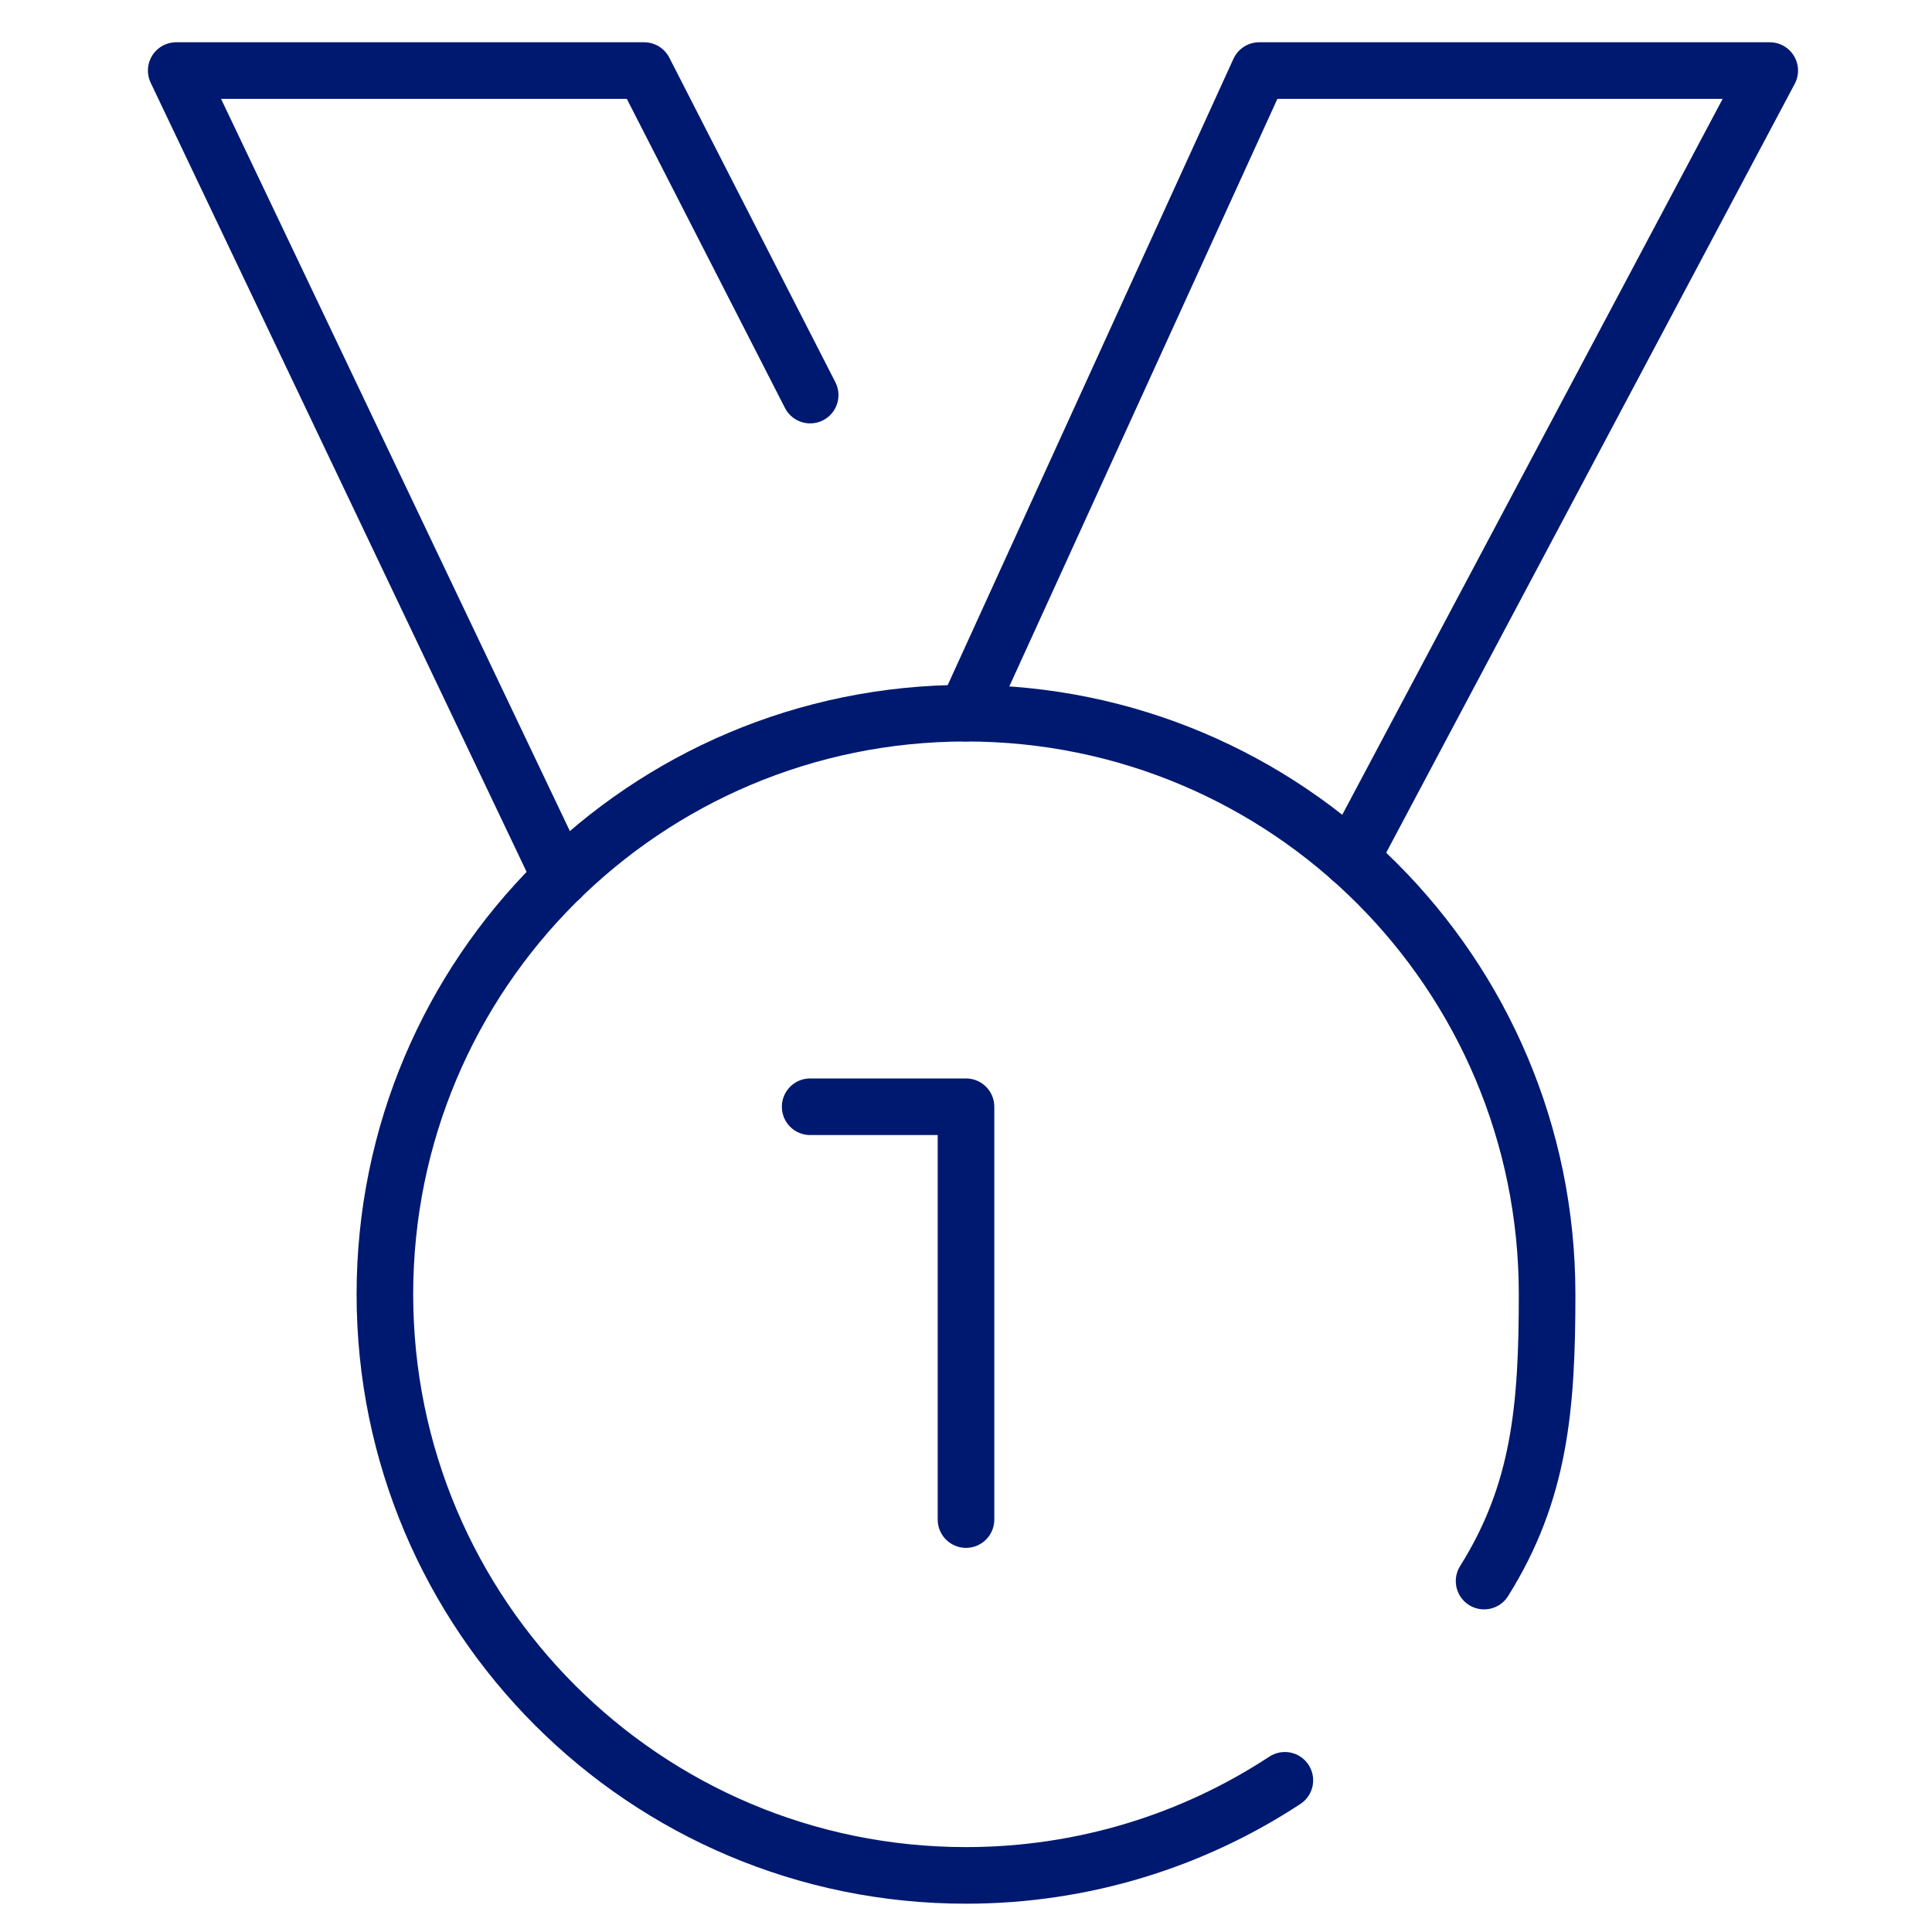 <svg xmlns="http://www.w3.org/2000/svg" viewBox="0 0 512 512"><style>.st2{fill:#606060}.st3{fill:none;stroke:#001970;stroke-width:15;stroke-linecap:round;stroke-linejoin:round;stroke-miterlimit:10}</style><g id="Слой_2"><path class="st3" d="M214.7 293.3H256v109.4"/><path class="st3" d="M393.3 419c14.8-23.6 16.7-46.1 16.7-76 0-85.1-68.9-154-154-154s-154 68.9-154 154 68.9 154 154 154c31.2 0 60.3-9.3 84.5-25.2"/><path class="st3" d="M358 227.6L469 18.7H333.7L256 189M148.6 232.6L46.7 18.7h124l44 86"/></g></svg>